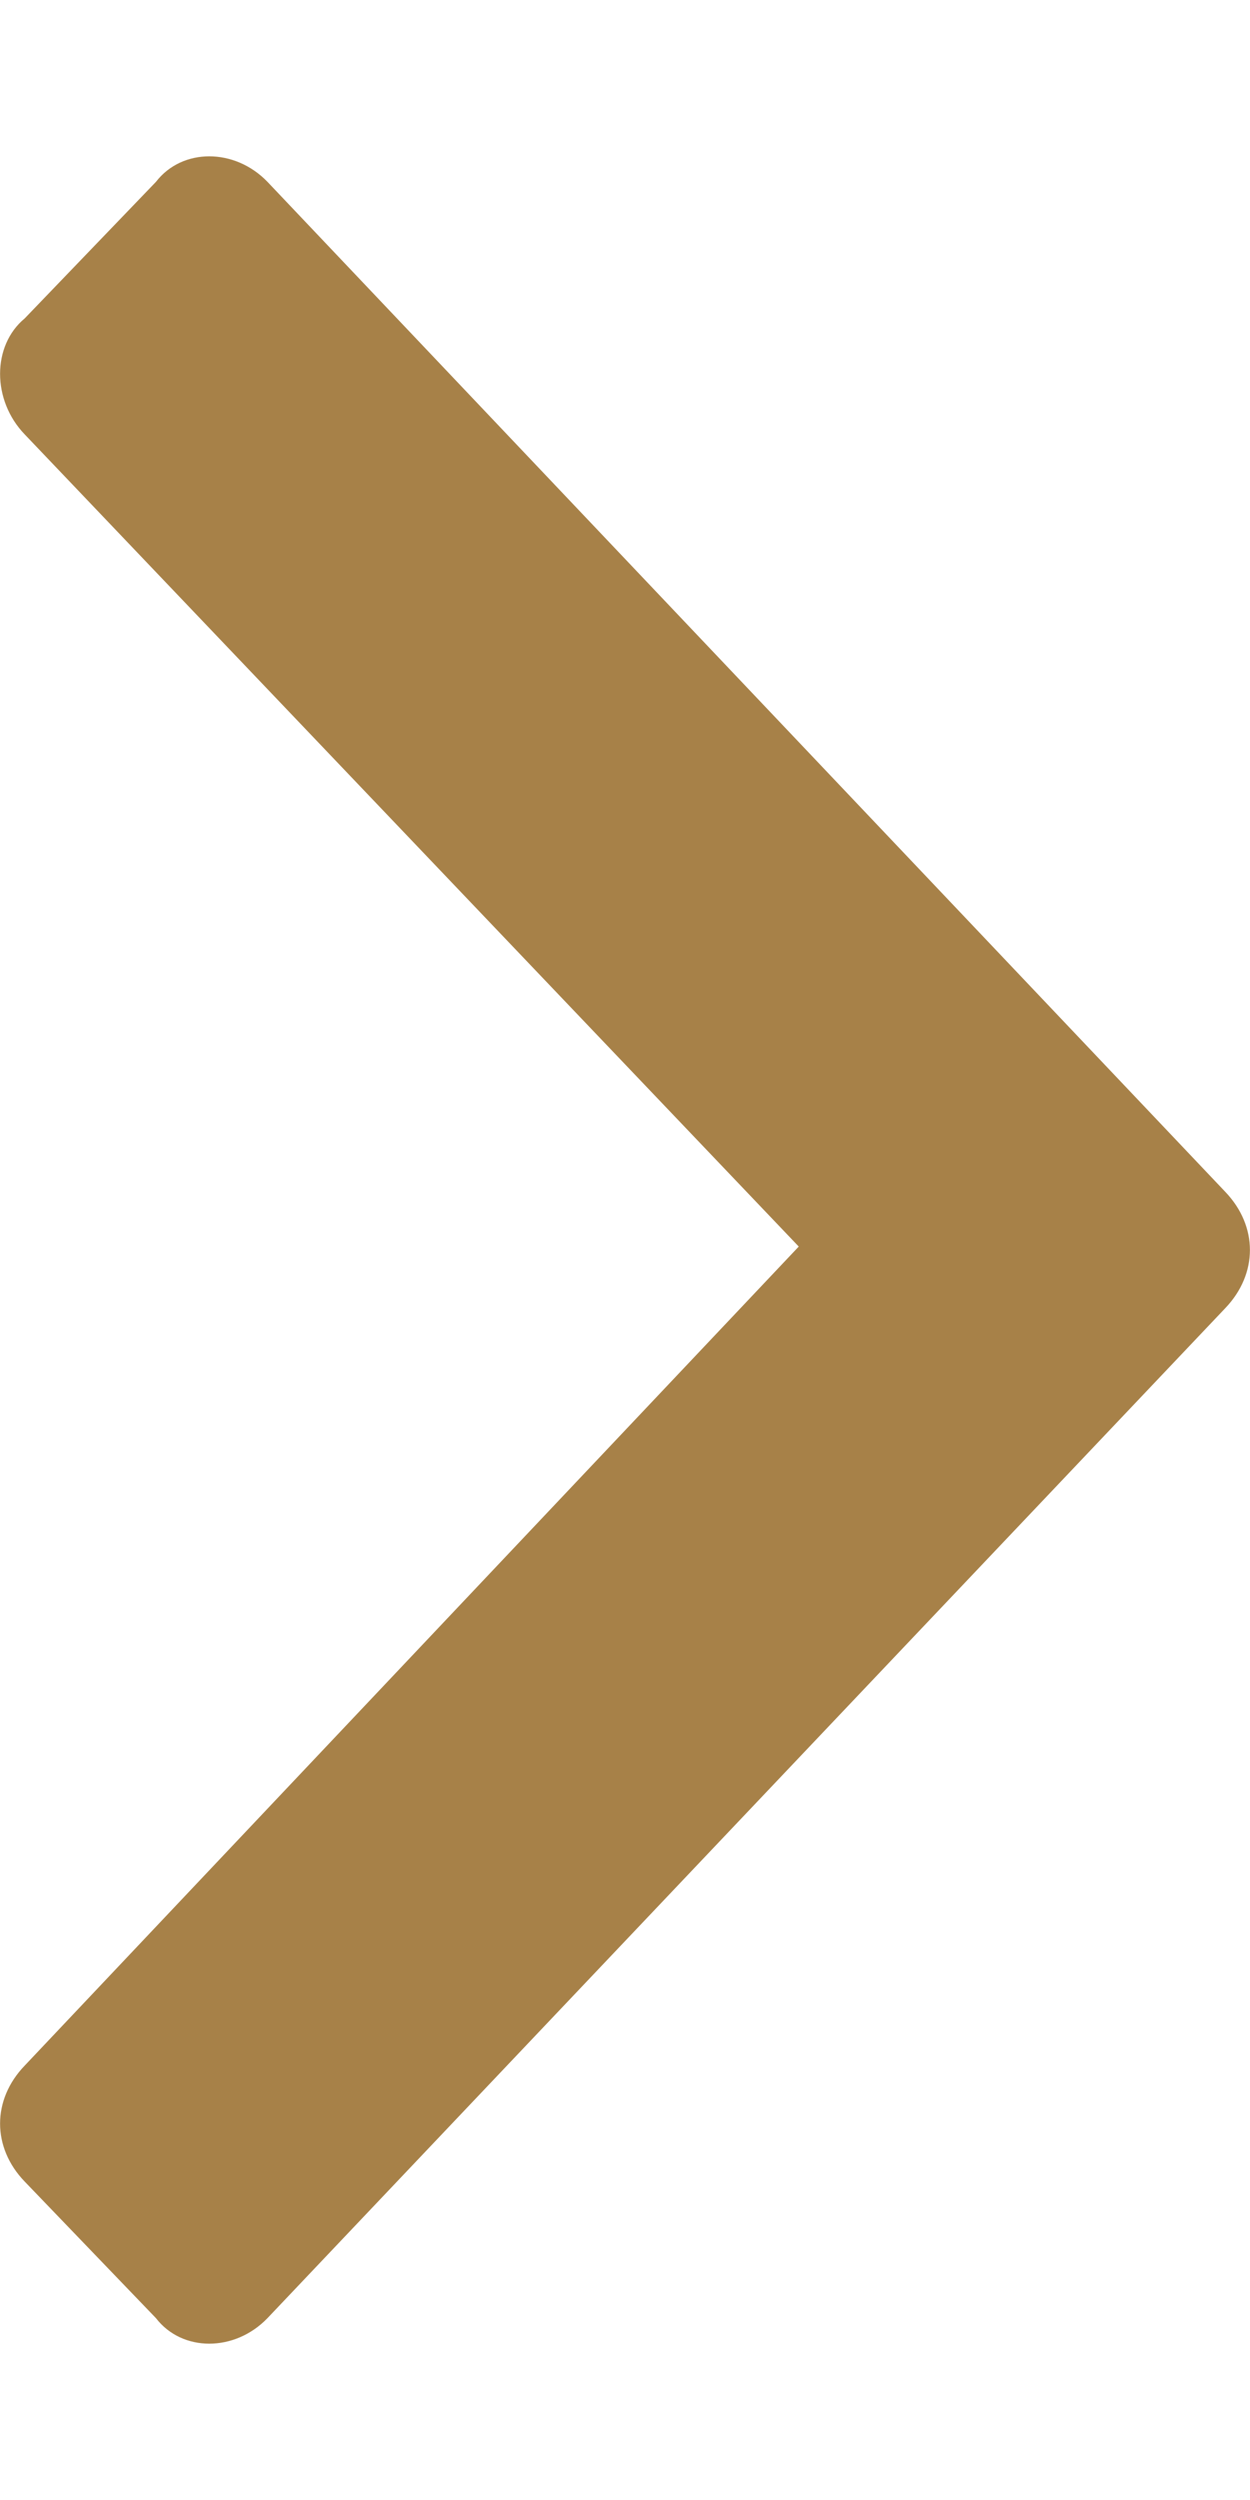 <svg width="4" height="8" viewBox="0 0 4 8" fill="none" xmlns="http://www.w3.org/2000/svg">
<path d="M3.921 4.186C4.026 4.076 4.026 3.924 3.921 3.814L0.856 0.582C0.751 0.473 0.583 0.473 0.499 0.582L0.079 1.019C-0.026 1.106 -0.026 1.281 0.079 1.39L2.556 3.989L0.079 6.61C-0.026 6.719 -0.026 6.872 0.079 6.981L0.499 7.418C0.583 7.527 0.751 7.527 0.856 7.418L3.921 4.186Z" fill="#A78148"/>
</svg>
